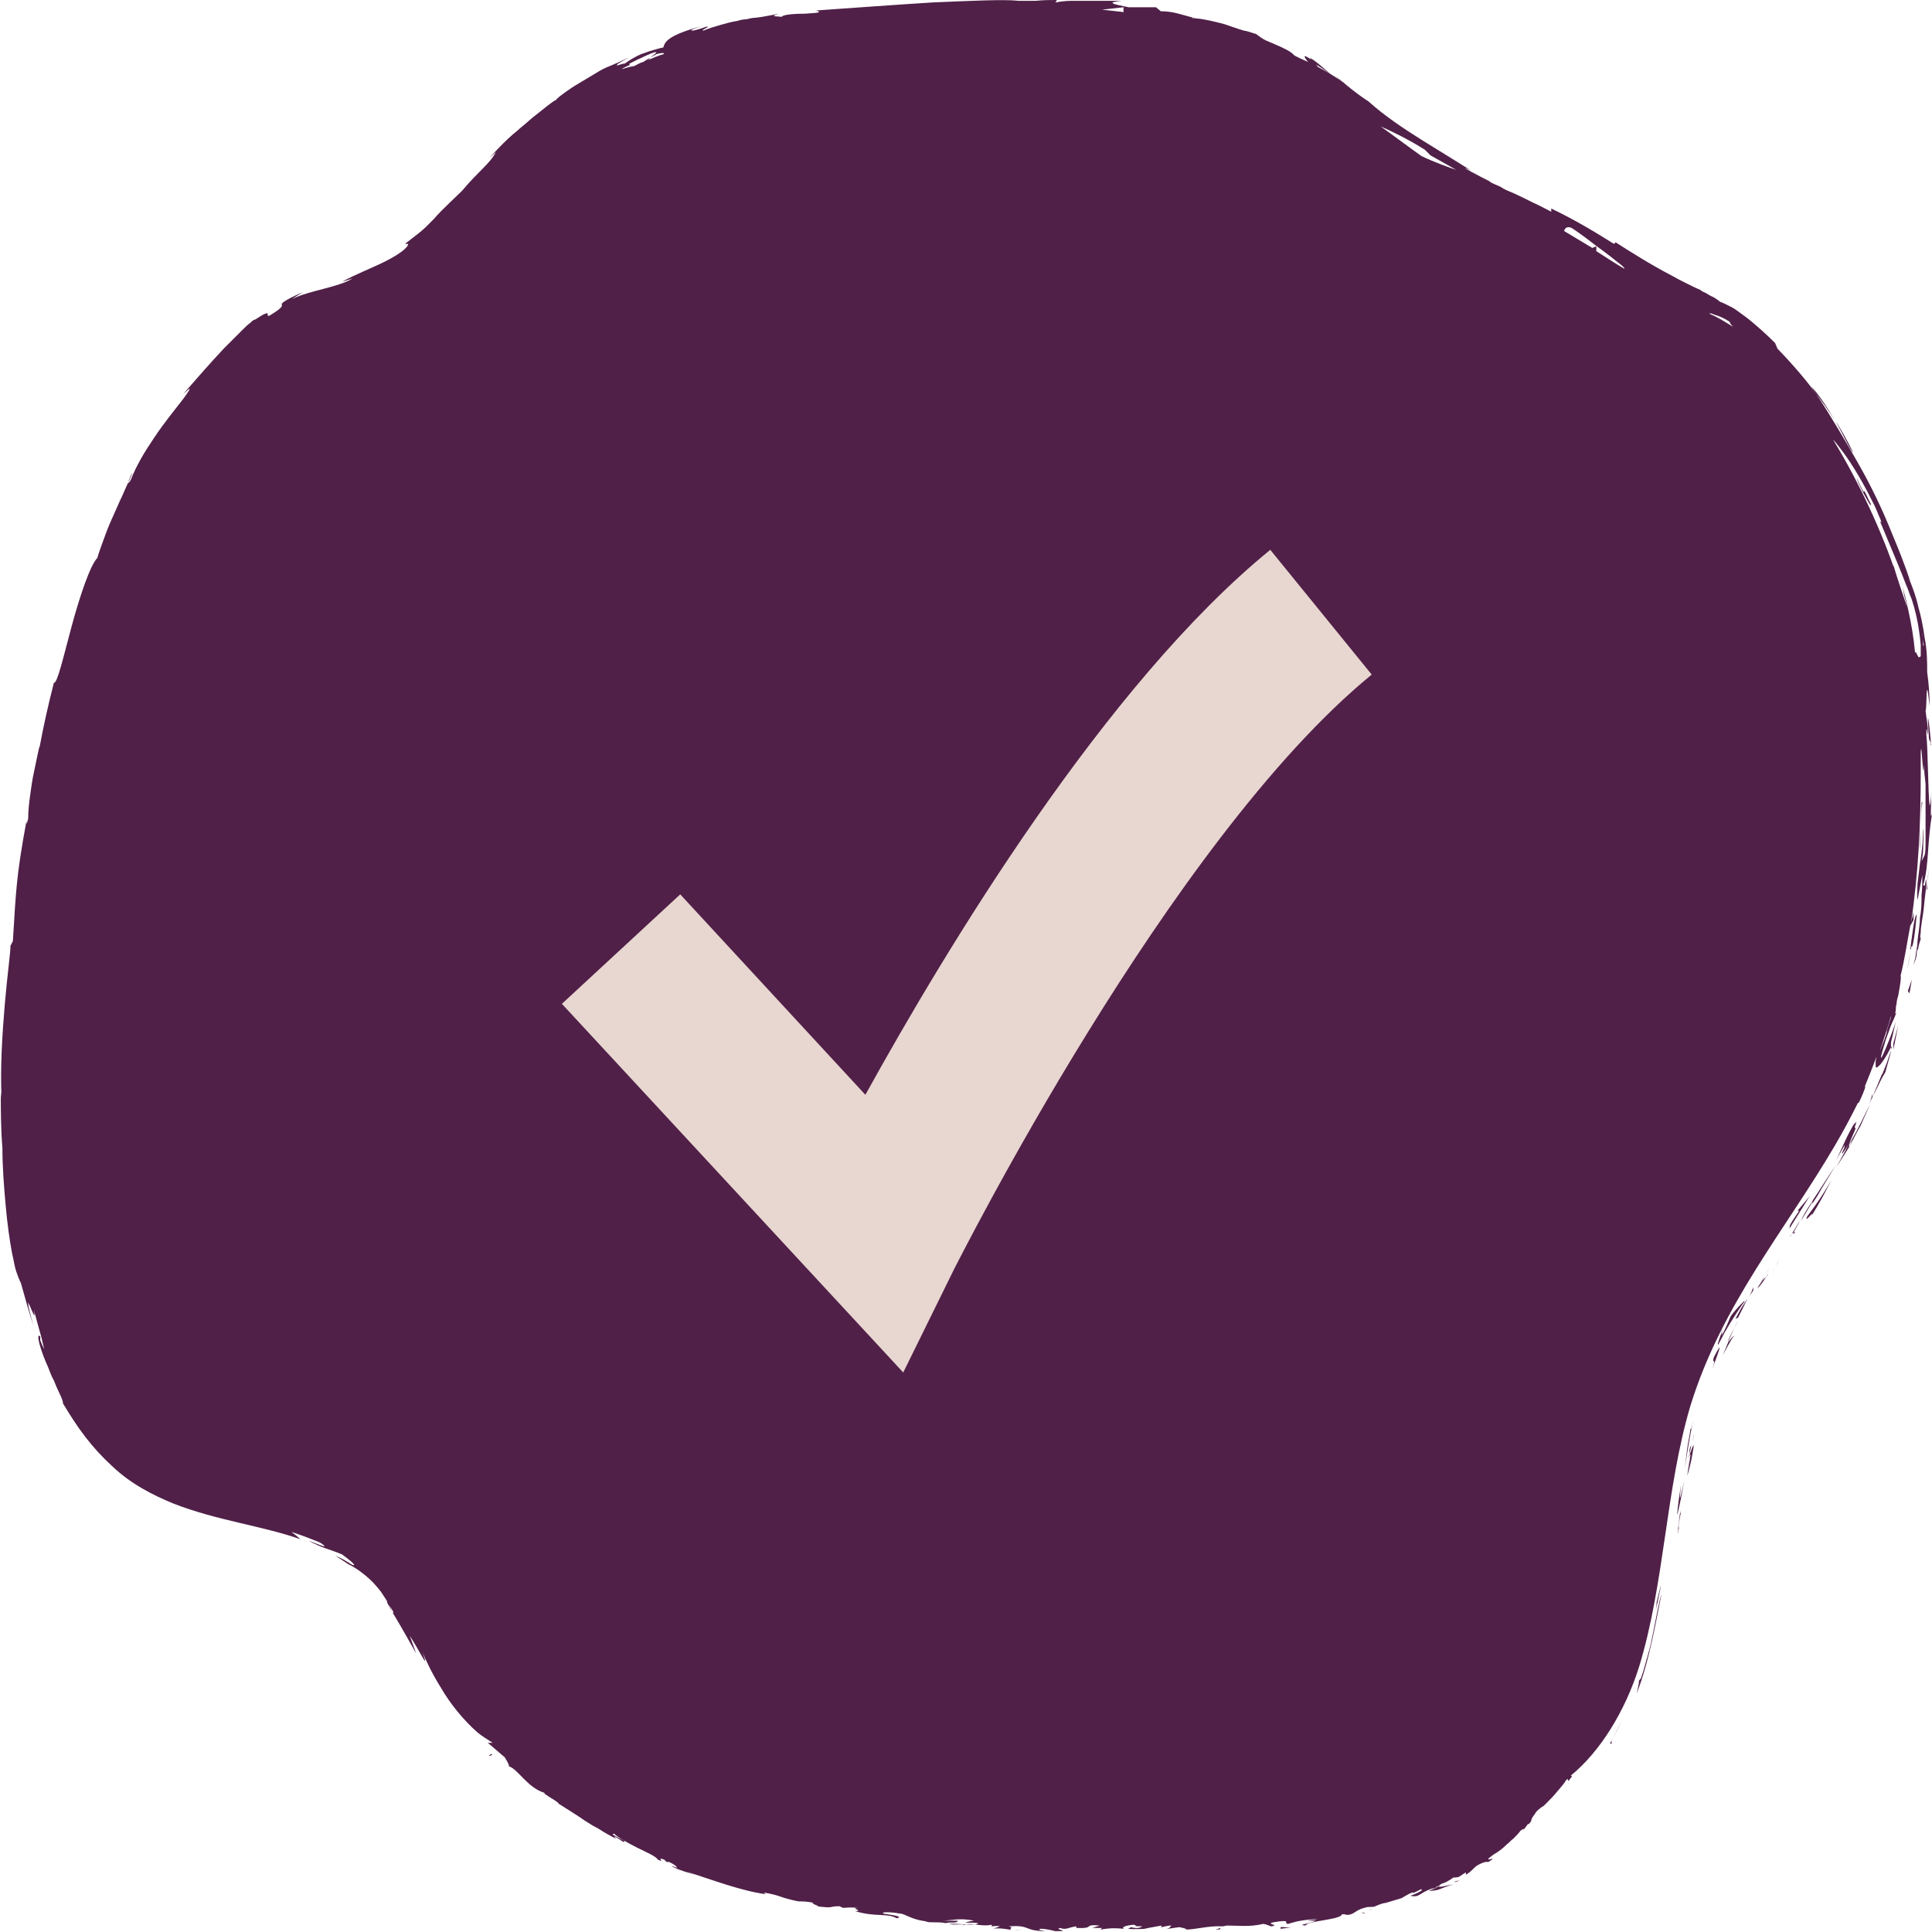 <?xml version="1.0" encoding="UTF-8"?><svg id="uuid-a51d363e-6721-4dbc-a4ee-eb85e90c2a74" xmlns="http://www.w3.org/2000/svg" viewBox="0 0 24 24"><path d="M20,21.66c.05-.09.09-.18.14-.27-.04.08-.08.16-.12.23v.04Z" fill="#502048"/><path d="M20.47,20.56c-.03.1-.05.19-.08.27,0,.02-.02.03-.03.05,0,.05-.02.11-.03.16.16-.4.25-.95.31-1.24-.03.09-.06.26-.1.46-.02.1-.04.2-.07.3Z" fill="#502048"/><path d="M20.84,19.03s0-.03.01-.04c0-.04.01-.1.03-.2-.02.06.02-.22-.04.24Z" fill="#502048"/><path d="M20.85,18.99c-.03.2.03-.13,0,0h0Z" fill="#502048"/><path d="M21,18.07c-.01.09-.03.17-.04.26.02-.05.07-.28.05-.19.05-.26.03-.21-.02-.07Z" fill="#502048"/><path d="M21.01,17.95s.02-.06.03-.13c0,.04-.02.09-.03.13Z" fill="#502048"/><path d="M20.98,18.08s0,.03-.02.16c.01-.1.03-.19.05-.29-.01.03-.03.03-.02.13Z" fill="#502048"/><path d="M20.88,18.46c-.04.25-.05.36-.04.35,0-.02.04-.16.08-.41-.03.14-.07.34-.04.07Z" fill="#502048"/><path d="M20.58,19.89c0,.06-.01.12-.02.18.01-.09.08-.38.07-.37l-.05.2Z" fill="#502048"/><path d="M21.48,16.69s.05-.09.06-.09c0-.02-.06.06-.07.07l-.07.17s.05-.1.08-.15Z" fill="#502048"/><path d="M21.47,16.66c.04-.08.07-.17.12-.25-.12.22-.13.26-.12.25Z" fill="#502048"/><path d="M21,17.75c-.01.08-.03.16-.04.24-.01.08-.02.16-.03.24.03-.19.06-.38.1-.57,0,.03-.02.06-.02.09Z" fill="#502048"/><path d="M22.01,15.84c.04-.09.08-.17.13-.26l-.06.11-.07.15Z" fill="#502048"/><path d="M22.5,15.11c.1-.16.18-.31.25-.45-.08.14-.17.28-.3.45-.05.11.11-.11.05,0Z" fill="#502048"/><path d="M21.96,15.84s-.05.05-.07.07c-.02.03-.04.06-.06.09.02-.01.05-.04.13-.17Z" fill="#502048"/><path d="M21.88,15.92h0s.03-.05.04-.07c-.01.02-.03.04-.04.07Z" fill="#502048"/><path d="M21.92,15.85s.05-.08.07-.11c-.02.03-.04.06-.07.11Z" fill="#502048"/><path d="M21.29,16.86c-.03.11.04-.03-.02.15.06-.17.16-.42.02-.15Z" fill="#502048"/><path d="M21.57,16.38s.04-.04,0,.03l.07-.14.07-.14-.08.12-.07.13Z" fill="#502048"/><path d="M21.78,16.03v-.04s-.03.09-.06.13c.02-.03.04-.06.06-.09Z" fill="#502048"/><path d="M22.58,14.85c.06-.11.14-.23.22-.37-.09.14-.19.29-.28.43,0,.02-.04.1.06-.06Z" fill="#502048"/><path d="M22.25,15.34s-.02.02-.01.02c0,0,.01-.02.01-.02Z" fill="#502048"/><path d="M23.5,13.01s0,.01-.01.02c0,0,0,0,0,0v-.03Z" fill="#502048"/><path d="M22.51,14.93c-.07.1-.11.17-.14.24.05-.08.1-.17.16-.26,0-.01,0-.01-.02.02Z" fill="#502048"/><path d="M22.96,14.23c.04-.05.11-.17.12-.19-.04.06-.08.12-.12.19Z" fill="#502048"/><path d="M22.28,15.31s0,.01,0,.02c.03-.03.02-.03,0-.02Z" fill="#502048"/><path d="M22.28,15.31c.03-.06.06-.1.08-.15-.04.07-.08.13-.11.18,0-.01.02-.02.03-.03Z" fill="#502048"/><path d="M23.38,13.34l-.12.29v-.04s-.02.08-.04.12c.03-.06.06-.12.09-.18.03-.06.06-.13.11-.21.06-.21.07-.25.07-.27l-.05.15s-.04.1-.06.15Z" fill="#502048"/><path d="M23.04,14s.02-.05.02-.06c0,0-.01,0-.04.04-.09.16-.11.22-.13.26-.02.04-.03.07-.08.17.07-.12.1-.18.11-.19,0-.02,0,0-.01.04-.03.06-.06.14.05-.04-.05.11-.1.19-.15.28.06-.09.11-.17.16-.25,0,0,0,0,0,.01h0s0,0,0,0c-.01.02-.02.03,0,0,0,0,0,0,0-.01,0,0,0-.02,0-.03.09-.15.02-.02,0,.03,0,0,0,0,0,0,0,0,0,0,0,0,.05-.09.09-.18.14-.26l.12-.27c-.06.11-.12.26-.26.5.01-.05.06-.14.08-.2Z" fill="#502048"/><path d="M21.38,16.55s.01-.01.01-.01c.01-.04.02-.05-.01.01Z" fill="#502048"/><path d="M21.67,16.16s-.09.08-.17.19c-.02.04-.03.08-.09.2-.06.1,0,0-.02,0-.02.04-.04.11-.05.14,0,.03,0,.02.06-.09l.02-.04c.09-.16.21-.34.25-.39Z" fill="#502048"/><path d="M21.67,16.16s0,0,.01-.01c0,0,0,0-.01.01Z" fill="#502048"/><path d="M22.48,14.86l-.15.18h.02c-.15.22-.11.18-.12.22l.25-.4Z" fill="#502048"/><path d="M23.52,13.04c.02-.1.04-.2.06-.3-.02.07-.04.15-.06.22v.08Z" fill="#502048"/><polygon points="23.72 12.34 23.75 12.17 23.7 12.31 23.72 12.34" fill="#502048"/><path d="M16.27.72l.04.06c.11.06.19.12.26.18-.14-.13-.31-.27-.3-.23Z" fill="#502048"/><path d="M23.02,5.62c-.08-.16-.15-.29-.22-.39.11.19.18.36.22.39Z" fill="#502048"/><path d="M1.64,5.88c-.04.08-.05.12-.05.12.04-.08.06-.13.05-.12Z" fill="#502048"/><path d="M22.5,4.8s.03.05.05.08c.08.1.16.21.24.34-.08-.14-.18-.3-.29-.42Z" fill="#502048"/><path d="M23.99,9.6c0,.14,0,.02,0,0h0Z" fill="#502048"/><path d="M23.89,10.3s0-.05,0-.06c0,.01,0,.03,0,.06Z" fill="#502048"/><path d="M23.98,9.82c0-.05,0-.12,0-.18,0,.03,0,.09,0,.18Z" fill="#502048"/><path d="M23.99,9.79s0,.09,0,.13c0,.02,0,0,0-.13Z" fill="#502048"/><path d="M23.99,9.4c0,.08,0,.16,0,.23,0-.03,0-.04,0-.03,0-.04,0-.1,0-.2Z" fill="#502048"/><path d="M23.89,11c.04-.14.05-.27.06-.41.01-.14.02-.29.05-.48-.01.01-.02.13-.01-.2,0-.02,0-.05,0-.07,0-.01,0-.01,0-.02,0,0,0,.01,0,.02,0-.01,0-.02,0,0,0,.08-.01.15-.02.17-.02-.17-.02-.7-.04-.88,0-.2.02.08.02-.03,0-.09-.02-.18-.03-.27.02-.03,0-.53.05-.06,0-.14-.01-.28-.03-.42,0-.13,0-.27-.03-.42-.02-.15-.05-.29-.08-.39-.04-.2-.17-.47-.1-.32-.07-.21-.15-.41-.23-.6h0c-.12-.3-.26-.59-.42-.87-.16-.28-.33-.57-.52-.86-.12-.16-.25-.32-.48-.56l-.03-.07c-.09-.09-.23-.22-.36-.32-.07-.05-.13-.1-.19-.13-.06-.03-.1-.05-.13-.06-.03-.02-.06-.05-.11-.07-.02-.01-.04-.02-.07-.04-.02-.01-.05-.02-.07-.04-.05-.02-.11-.05-.17-.08-.06-.03-.12-.06-.19-.1-.25-.13-.52-.3-.69-.41l-.02.02c-.24-.15-.47-.29-.78-.44v.04c-.06-.03-.13-.07-.22-.11-.08-.04-.18-.09-.27-.13-.05-.02-.1-.04-.14-.07-.02-.01-.05-.02-.07-.03-.02-.01-.05-.02-.07-.04-.1-.05-.2-.1-.3-.16.03,0,.13.06.2.11-.23-.15-.48-.3-.72-.45-.24-.15-.48-.31-.68-.49-.11-.07-.18-.13-.26-.19,0,0,.02.01.03.02-.01,0-.03-.02-.04-.03-.05-.04-.09-.08-.14-.12.04.04.08.07.12.1-.08-.06-.21-.14-.34-.21l-.04-.06s-.02-.01-.03-.02c-.12-.09-.11-.05-.05.02-.07-.03-.13-.06-.17-.08-.04-.05-.13-.09-.22-.13-.05-.02-.09-.04-.14-.06-.04-.02-.08-.05-.12-.08-.02,0-.08-.03-.15-.04-.07-.02-.15-.05-.24-.08-.15-.04-.29-.07-.35-.07-.07-.02-.15-.04-.22-.06-.07-.02-.15-.03-.22-.03l-.06-.05c-.06,0-.11,0-.17,0h-.17c-.2-.04-.29-.06-.08-.08-.25,0-.35,0-.44,0-.05,0-.09,0-.15,0-.06,0-.13,0-.24.02l.02-.03c-.07,0-.17,0-.26.01-.09,0-.17,0-.22,0-.17-.02-.58,0-1.06.02-.48.03-1.02.07-1.45.1.09.03-.01.03-.14.04-.12,0-.28.01-.29.04-.05-.01-.17,0-.03-.04-.11.02-.2.04-.29.05-.04,0-.08.01-.12.02-.04,0-.08.01-.11.02-.07.01-.14.03-.21.05-.07.02-.14.04-.21.07-.05,0,.09-.05.04-.05-.03.01-.14.05-.18.05-.05,0,.06-.04.13-.06-.44.12-.47.2-.49.27-.06.01-.11.03-.15.04-.04.01-.08.03-.12.04-.07.03-.14.07-.21.12-.04,0-.09.03-.1.02,0,0,0,0,.02-.02.02-.01.06-.04.13-.07-.04.01-.11.05-.21.09-.05.02-.1.04-.15.07-.05.03-.1.06-.15.09-.05.03-.1.06-.15.09-.05.03-.09.06-.12.08-.07.05-.12.09-.12.1-.05.02-.19.14-.23.17-.08.06-.13.11-.18.15-.05.04-.09.08-.13.11-.08.07-.15.14-.29.29l.08-.07c-.08.15-.22.24-.42.48h0c-.25.24-.3.29-.35.35-.03.03-.05.05-.1.1-.05.05-.13.11-.26.21h.04c0,.05-.13.14-.29.22-.16.08-.37.16-.53.25l.13-.04c-.18.11-.54.15-.74.25-.04.02.06-.04.12-.08-.25.11-.26.14-.26.15,0,.02.03.03-.15.14-.07.03.06-.11-.18.05-.02,0-.04.02-.06.04-.03.02-.06.05-.09.08-.03.03-.07.07-.11.11-.04.04-.08.08-.13.13-.17.18-.36.4-.5.56.07-.06.13-.12,0,.06-.1.13-.24.3-.36.48-.06.09-.12.18-.17.27-.05.09-.09.17-.12.25-.02.04-.03.05-.04.05-.03.06-.06.14-.1.22-.04.09-.08.18-.12.27-.04.09-.07.18-.1.26-.03.08-.05.14-.06.18-.09.09-.22.48-.32.85-.1.37-.18.72-.22.7-.07.27-.13.54-.18.81v-.02c-.03.13-.05.24-.07.33-.02.09-.03.17-.04.24-.02.14-.03.23-.03.33-.03.12-.02.03-.02.02-.07.38-.1.59-.12.79-.02.2-.03.38-.05.71l-.03.06c0,.09-.04.37-.07.72-.03.36-.06.79-.04,1.18,0,0,0-.02-.01-.09,0,.22,0,.46.02.7,0,.24.02.49.04.71.02.23.05.44.08.6.02.08.03.16.05.22.02.06.04.11.06.15.05.18.1.36.16.54-.05-.17-.07-.26-.07-.29,0-.03,0,0,.02.03.03.07.08.2.05.05.02.07.04.15.06.22.02.07.04.14.05.19.01.05.02.08.02.08,0,0-.02-.03-.05-.11v-.05c-.06-.05,0,.17.1.39.02.05.04.11.07.16.02.05.04.1.06.14.04.08.06.14.05.14.09.15.18.29.28.42.1.13.21.25.33.36.23.22.5.36.77.47.54.21,1.08.27,1.57.44-.03-.03-.07-.06-.11-.09.12.04.23.08.35.13.04.02.07.05.06.05-.01,0-.07-.02-.19-.07.06.04.16.08.25.11.09.03.16.06.16.06.11.08.15.12.15.13,0,.01-.03,0-.07-.03-.08-.05-.21-.11-.14-.07.03.02.06.04.09.06.03.02.06.04.09.06l-.04-.03c.07.04.12.07.17.11.05.04.12.09.23.23.06.09.08.12.08.13,0,.01,0,.01.02.05,0,0,.01.03.07.12.09.15.18.31.27.47l-.08-.22c.13.2.25.46.16.21.04.09.11.25.23.44.11.19.27.39.45.55.06.05.13.09.19.13-.02,0-.04,0-.05,0h-.01c.07.06.14.12.21.18.03.05.06.1.05.11.06.02.12.09.19.16.07.07.15.14.25.17.03.03-.04,0-.02.01.03,0,.05.02.08.04.03.02.07.04.12.08h-.01c.14.09.24.15.34.22.03.02.05.03.08.05.03.02.06.03.09.05.06.04.13.08.21.12l-.02-.03c.07.04.08.05.11.07.09,0-.2-.1-.11-.1.04.04.16.11.28.17.12.06.24.11.26.15.11.05-.03-.04.08,0l.03.03h.03c.07.03.1.06.1.07-.02,0-.05-.02-.07-.02.08.05.24.09.29.11l-.1-.04c.31.1.68.24.98.28l-.02-.02c.23.04.18.06.43.11h0c.05,0,.12,0,.19.02-.07,0,.12.05.03.04.25.03.13,0,.29,0l.04.02c.06,0,.06-.01.19,0-.11,0,.08.04-.04.04.26.08.4.02.52.09.13-.03-.23-.06-.16-.06-.06-.02.1-.02.19,0,.08,0,.14.08.36.1-.02,0-.02,0-.04,0,.08.02.16,0,.26.02.06-.02.13.01.15-.03-.07,0-.13,0-.2,0,.11,0,.22-.04.4,0-.01,0-.07.01-.11.02.05.01.1,0,.16.01-.02.04-.24,0-.36.01.06.02.23-.01.17.02.09-.05.21.02.36-.01v.02s.06-.01.1,0l-.08.03c.12-.02.23.03.34.02-.24,0-.05-.03-.15-.05.29-.02.17.06.48.06-.05,0-.14-.02-.08-.03.06,0,.14.02.18.03.22,0-.03-.02.06-.04.07.03.11-.01.2-.02v.02c.25.01.07-.05.29-.03l-.09.03h.12s-.02.02-.02.02c.13-.02.16-.02.29-.01-.03-.02.02-.04.12-.05.07.01-.04.02.11.02-.03.02-.07.03-.14.01,0,0-.03.02-.04.02.08.01.2,0,.26,0-.02,0-.05,0-.06,0l.22-.04s0,.02-.02.02c.05,0,.08-.02.14-.02-.02.02-.01.04-.11.05l.21-.03s.11.02.08.03c.12,0,.29-.05.45-.04,0,0,.02,0,.06-.01.15,0,.28.02.45-.02.03,0,.07.02.1.03.14-.02-.14-.03.09-.06.16-.02.06.02.12.03.04-.01.09-.03.16-.04.06-.01.14-.02.21-.02-.05.01-.09.01-.13.02.04,0,.08,0,.11,0-.13.05-.24.05-.13.06.01-.06.44-.07.45-.14h.08s-.02,0-.05.01c.15,0,.1-.06.29-.1.07,0,.11-.01.07,0,.05-.02.09-.04.14-.05.03,0,.03,0,.01,0,.07-.02.13-.04.2-.06h0s.1-.06.13-.07c.06,0-.03.02-.01.02.04-.02.08-.04.12-.06.05,0-.04.05-.13.08.13.03.1-.05.34-.11l-.11.05s.08,0,.13-.02c.05-.02.1-.04.17-.06-.03,0-.27.07-.14-.01.04-.01.08-.03.15-.08,0,.01.02,0,.05,0,.03-.01.06-.04.1-.06v.03c.09-.06.08-.07.13-.11.1-.06.13-.05.15-.05.16-.1-.12.04.06-.09.07-.04.12-.08.17-.13.03-.02.05-.05.08-.07.03-.03.06-.06.09-.1.09-.06,0,.03.03,0l.06-.08s.02,0,.01,0c.06-.06,0-.03.08-.13,0-.01.02-.03.04-.05.01,0,.02-.02.04-.03,0,0,.02-.01.03-.02,0,0,.02-.02.03-.03.04-.04.09-.09.13-.14.04-.05.09-.1.11-.14.05-.05.01.01.04,0,.01-.02.02-.03.03-.04,0,0,0-.01.01-.02,0,0,0,0,0,0,0,0,0,0-.01,0,0,0,0,0-.01,0,.37-.3.68-.81.85-1.35.32-1.04.33-2.21.64-3.25.39-1.26,1.18-2.18,1.8-3.24.1-.17.19-.34.28-.52h.01c.04-.08.07-.16.08-.19,0-.02,0-.02-.01,0,.05-.12.1-.25.15-.38,0,.02-.01.04-.01.06,0,.02,0,.04,0,.05,0,.02.01.03.03.01.04-.03.1-.12.16-.24,0,0,0-.01,0-.05,0-.02.01-.05.02-.09.01-.04.02-.1.04-.18-.03.11-.24.64-.17.38.03-.1.05-.17.07-.22.02-.05.03-.09.04-.11.02-.05.04-.08.07-.17-.02.04-.02.02-.01-.02,0-.02,0-.05.01-.08,0-.03.01-.07.02-.1.02-.11.04-.22.03-.25.05-.2.08-.41.12-.62l.04-.07s0-.08,0-.12c0,.05-.02.1-.03.15.09-.6.12-1.22.12-1.85,0,.01,0,0,0-.02v-.24c.01-.22.03.45.04.14,0,.08.01.16.02.25,0,.09,0,.17,0,.27,0,.05,0,.09,0,.14,0,.05,0,.1,0,.15,0,.05,0,.1,0,.16,0,.05,0,.11-.01.16l-.04.08s.02-.08.02-.16c0-.09.01-.19,0-.25,0,.09-.01.27-.04.44-.01.09-.02.17-.03.25,0,.08-.01.15,0,.2.02-.1.04-.21.06-.31,0,.08,0,.17-.01.25,0,.09,0,.18-.02.28,0,.09-.02.19-.03.29,0,.05-.01.1-.02.15,0,.05-.02.1-.03.15.03-.08.04-.11.04-.14,0-.02,0-.04.02-.07,0-.03.02-.08.04-.15-.02.06-.02.02-.01-.05,0-.08.03-.2.04-.32.01-.12.03-.23.03-.29,0-.06,0-.07-.02.03ZM4.86,20l-.04-.07c.06.07.07.1.07.11,0,0-.02-.01-.03-.03ZM17.7,1.86l.07.07c.05.03.11.06.16.09.05.03.11.06.16.09-.09-.03-.26-.09-.43-.17-.17-.12-.34-.25-.51-.37.16.07.36.17.55.29ZM14.84.23s-.02,0-.02,0c0,0-.04-.02.02,0ZM13.96.09s-.01.03,0,.06c-.09-.01-.18-.02-.27-.03.09-.01.18-.02.27-.03ZM7.82.79l.1-.05c.07-.03.14-.07.21-.09.05-.01.01.02-.05.06.03-.01.06-.03.08-.04.06-.01.08-.02.09,0-.07.02-.14.05-.21.08.02-.01.03-.02.04-.03-.03.01-.06.03-.09.05-.04.01-.07.03-.11.05-.07.01-.12.03-.16.04.03-.02.07-.04.1-.05ZM17.77,23.48s.06-.04.12-.06c-.03.02-.09.06-.12.06ZM19.83,3.11v-.05s-.05.02-.05.02c-.12-.07-.23-.14-.35-.21.01-.04.04-.06.09-.04.02.01.15.1.29.21.14.1.29.22.34.26.02.02.03.03.03.04-.12-.07-.24-.15-.35-.22ZM21.24,3.89s.04.01.06.02c.07.02.13.05.19.09-.01,0,.01.03.04.06-.1-.06-.19-.12-.29-.16ZM23.47,12.7s-.02.07-.03.1c0,.04-.02.07-.03.11-.02.05-.04.1-.06.15.05-.15.1-.29.14-.44,0,.03-.01.05-.02.08ZM23.52,12.49s0,0,0,0c0,0,0-.02,0-.02v.03ZM23.85,8.16s-.01.01-.02,0c-.02-.03-.03-.08-.04-.05-.02-.21-.05-.37-.08-.51-.03-.14-.06-.26-.1-.4.02.06.03.11.04.17.01.06.03.11.04.17-.04-.12-.13-.38-.17-.52,0,.03.02.07.04.13-.18-.54-.46-1.15-.79-1.69.03.03.06.07.09.11.11.14.25.36.39.64.06.11.08.18.1.22.02.04.02.06.02.06,0,0-.03-.03-.01,0,.18.43.26.62.32.78.02.04.03.08.05.13.02.04.03.09.05.15.03.11.06.25.08.46,0,.09,0,.13,0,.14ZM23.89,8.02c0-.06,0-.1-.01-.13,0-.02,0-.03,0-.02,0,.01.01.08.02.16,0,0,0,0,0-.01Z" fill="#502048"/><path d="M23.94,11.06c0-.09.01-.19.02-.28-.01.15-.02.2-.03.28,0,0,.02-.05.01,0Z" fill="#502048"/><path d="M23.74,11.79s0-.02,0-.04c.02.07.05-.16.07-.39-.03.02-.05.21-.08.43Z" fill="#502048"/><path d="M23.69,12.04s.02-.08.04-.2c-.01.07-.02.13-.04.2Z" fill="#502048"/><path d="M23.96,9.13c0,.1.03.06.02.12.03.11-.06-.69-.02-.12Z" fill="#502048"/><path d="M23.87,9.97c0-.08,0-.14,0-.14v.34s0,.04,0,.09c0-.11,0-.22.01-.3Z" fill="#502048"/><path d="M23.85,10.55c0-.06,0-.19,0-.28,0,.11-.01.22,0,.28Z" fill="#502048"/><path d="M23.15,6.11c-.03-.05-.05-.1-.08-.16-.02-.03.02.06.08.18.04.07.1.19.09.13-.03-.05-.05-.11-.08-.16Z" fill="#502048"/><path d="M6.1,21.79s-.03.02-.03.02c.07,0,.03-.03.03-.02Z" fill="#502048"/><path d="M17.05,23.71l-.05.02s.04-.01.05-.02Z" fill="#502048"/><path d="M17.39,23.62h0s-.02,0,0,0Z" fill="#502048"/><path d="M15.16,23.95l-.06.02c.09,0,.05-.01.06-.02Z" fill="#502048"/><path d="M8.34,23.2s-.01,0-.01,0c0,0,0,0,.01,0Z" fill="#502048"/><path d="M11.97,23.89s0,0,0,0c-.05,0-.03,0,0,0Z" fill="#502048"/><polygon points="15.17 23.95 15.16 23.95 15.16 23.95 15.17 23.95" fill="#502048"/><path d="M18.14,23.36h0s-.04,0-.08.02c.02,0,.05-.01.07-.02Z" fill="#502048"/><polygon points="16.94 23.77 16.96 23.77 16.91 23.75 16.94 23.77" fill="#502048"/><path d="M15.91,23.96s.09-.01.13-.02c-.09.01-.15-.02-.13.02Z" fill="#502048"/><path d="M11.23,17.06l-4.25-4.59,1.47-1.36,2.3,2.49c1-1.81,2.98-5.1,5.03-6.77l1.26,1.55c-2.52,2.06-5.15,7.32-5.18,7.37l-.64,1.3Z" fill="#e8d6d0"/></svg>